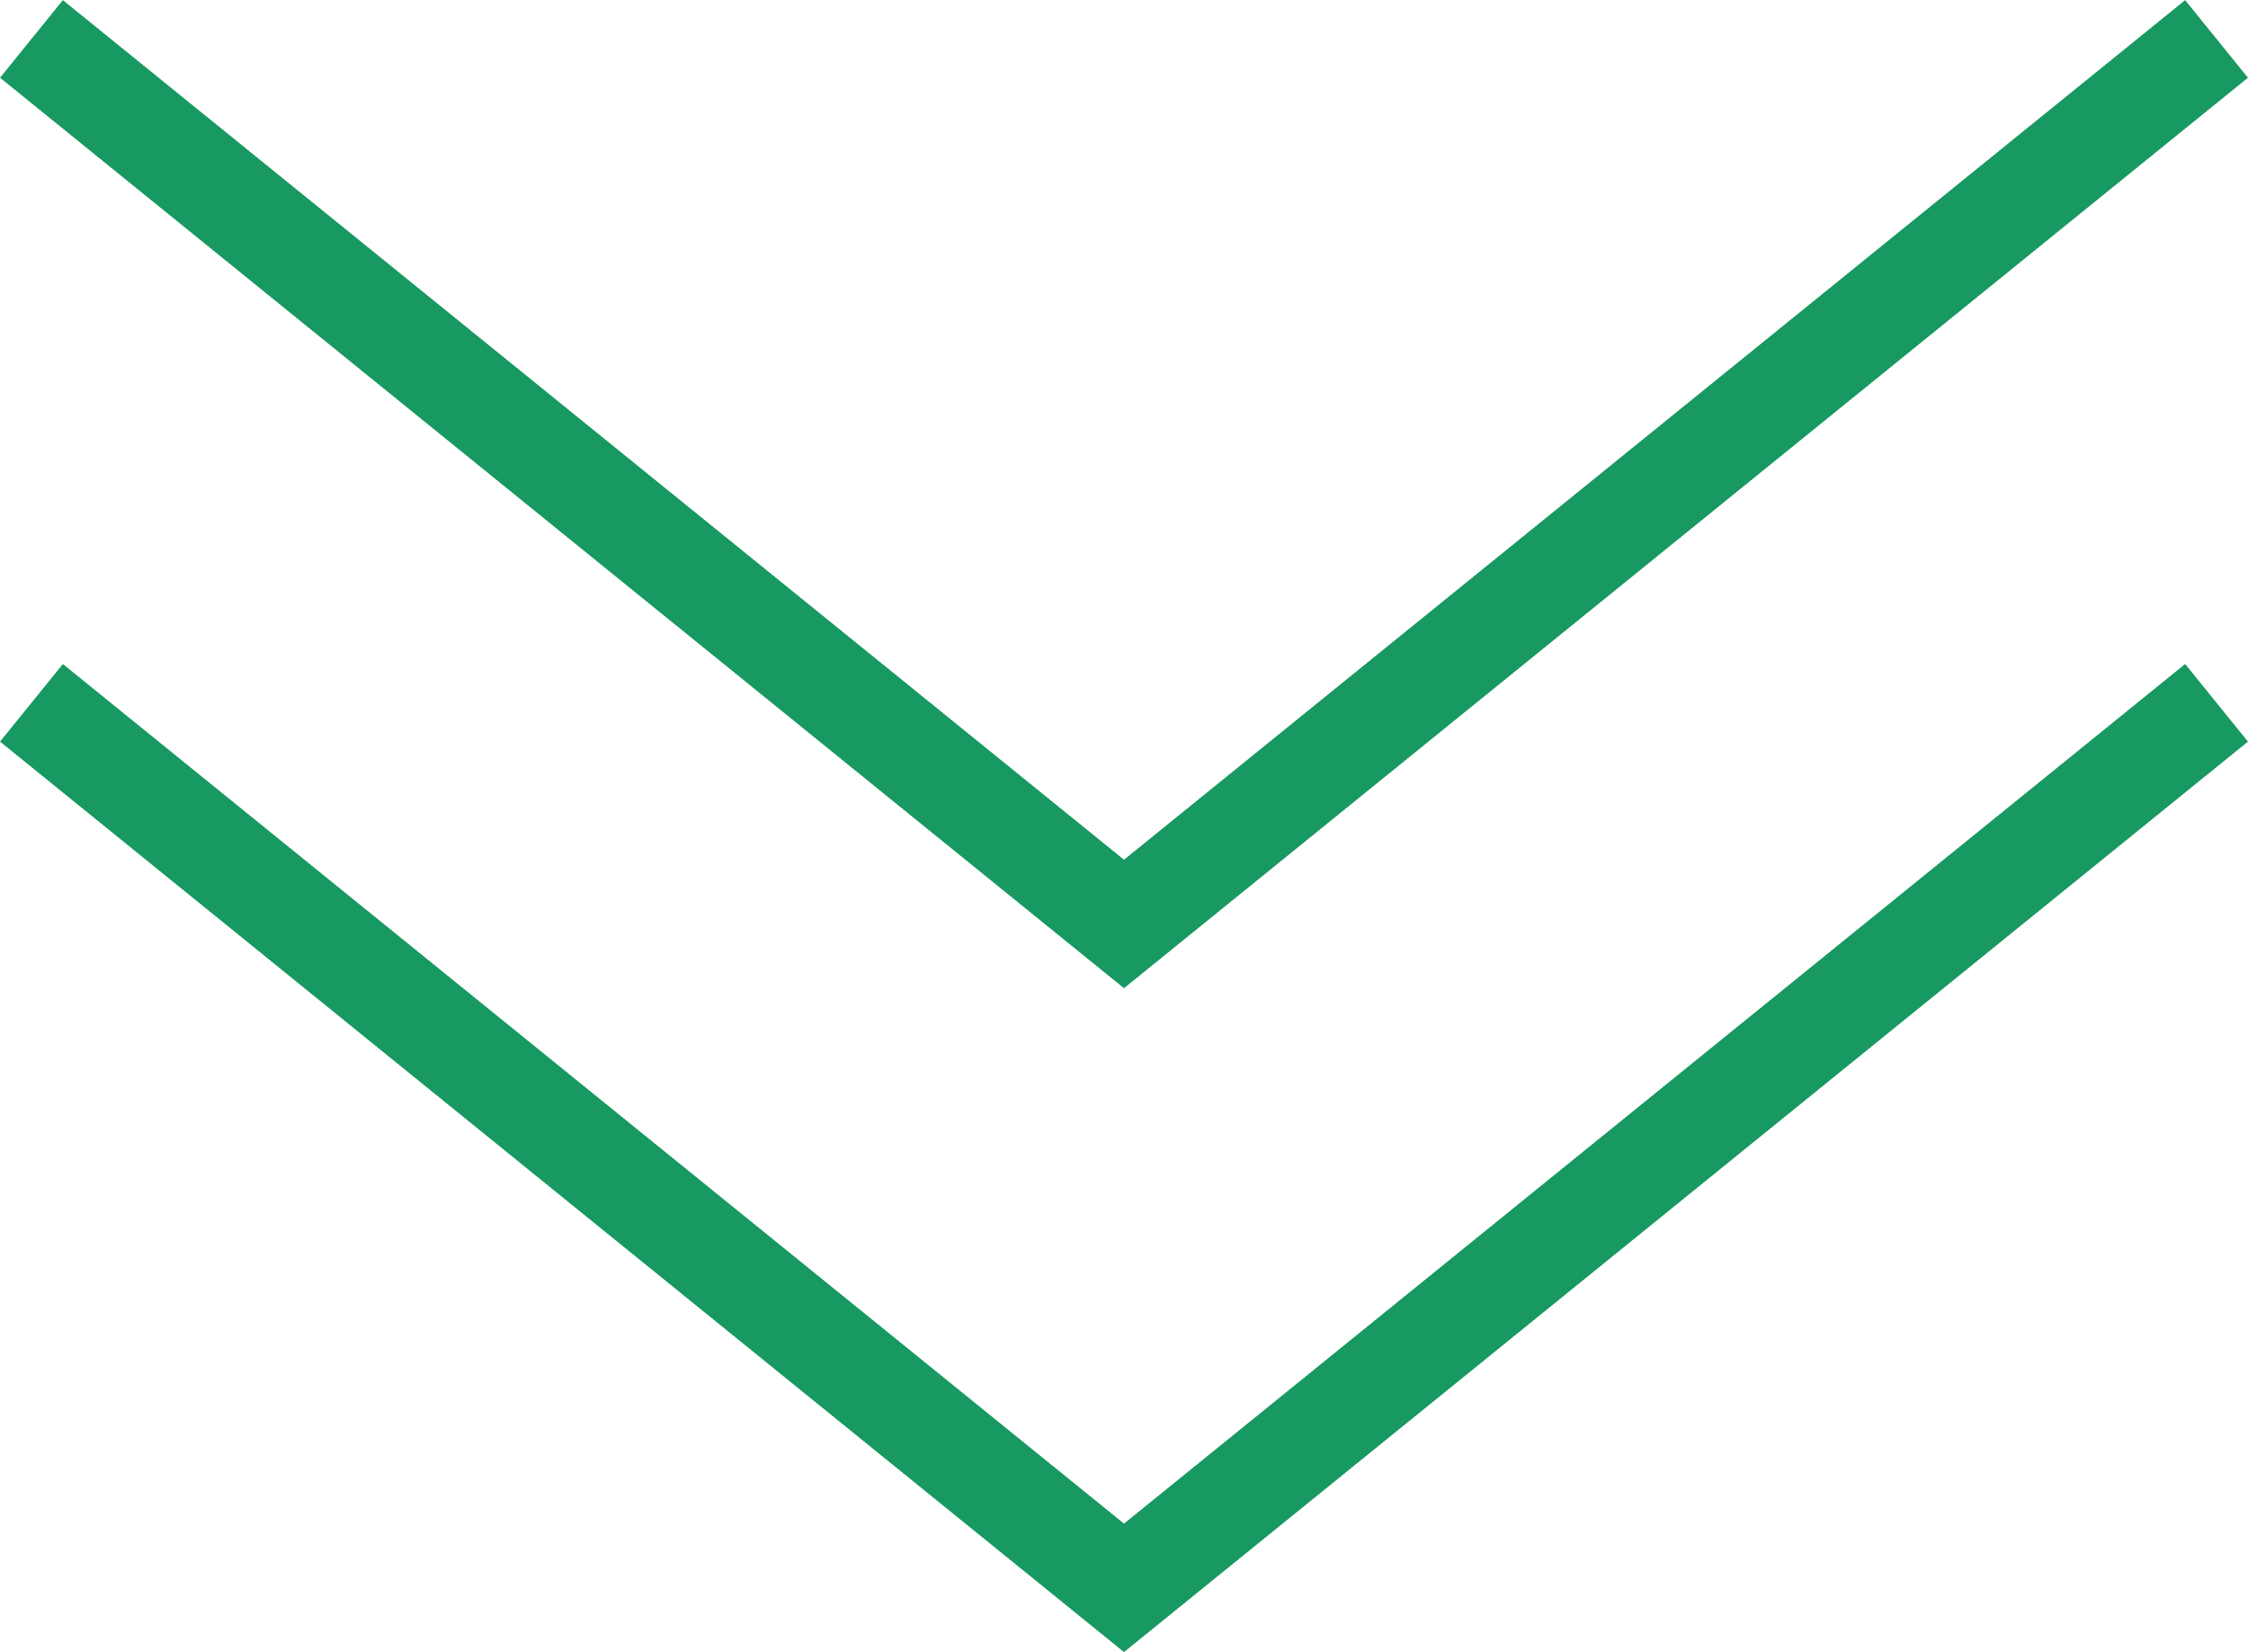 <?xml version="1.0" encoding="UTF-8"?>
<svg id="_レイヤー_2" data-name="レイヤー 2" xmlns="http://www.w3.org/2000/svg" viewBox="0 0 45.04 33.1">
  <defs>
    <style>
      .cls-1 {
        fill: none;
        stroke: #179961;
        stroke-miterlimit: 10;
        stroke-width: 2px;
      }
    </style>
  </defs>
  <g id="_レイヤー_1-2" data-name="レイヤー 1">
    <g>
      <polyline class="cls-1" points="44.41 14.08 22.52 31.81 .63 14.08"/>
      <polyline class="cls-1" points="44.41 .78 22.52 18.51 .63 .78"/>
    </g>
  </g>
</svg>